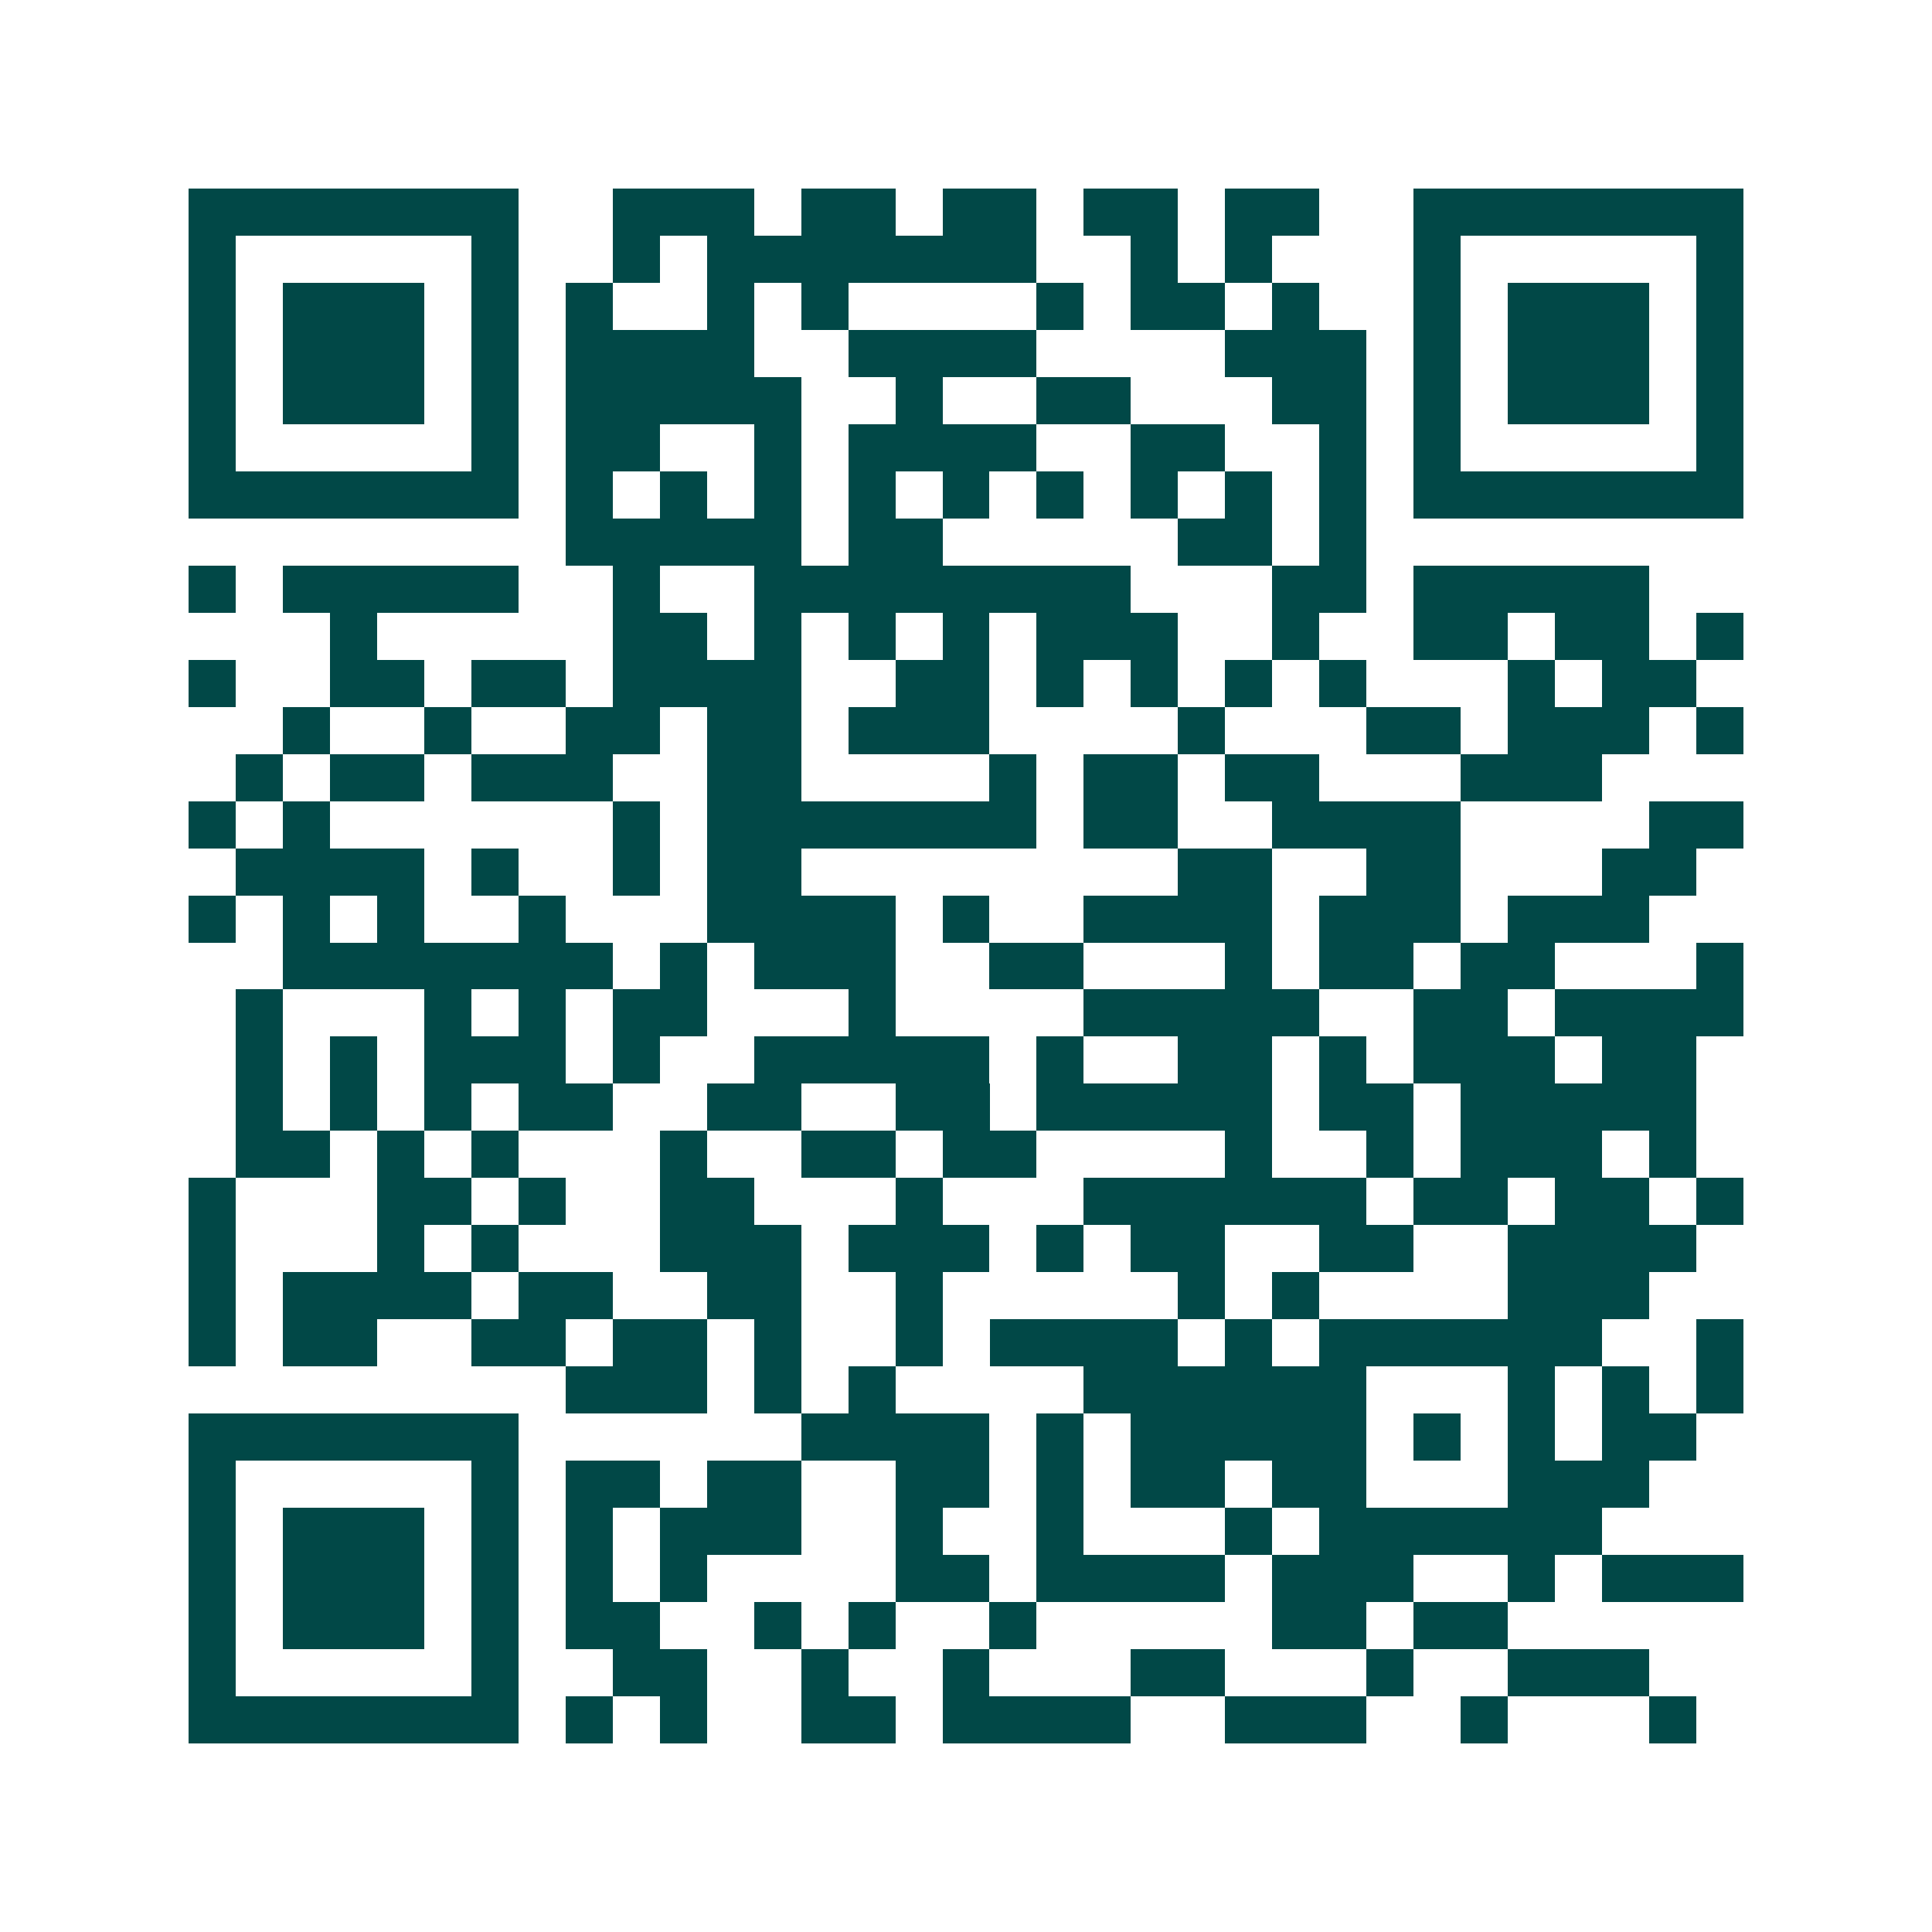<svg xmlns="http://www.w3.org/2000/svg" width="200" height="200" viewBox="0 0 41 41" shape-rendering="crispEdges"><path fill="#ffffff" d="M0 0h41v41H0z"/><path stroke="#014847" d="M4 4.5h7m2 0h3m1 0h2m1 0h2m1 0h2m1 0h2m2 0h7M4 5.5h1m5 0h1m2 0h1m1 0h7m2 0h1m1 0h1m3 0h1m5 0h1M4 6.5h1m1 0h3m1 0h1m1 0h1m2 0h1m1 0h1m4 0h1m1 0h2m1 0h1m2 0h1m1 0h3m1 0h1M4 7.5h1m1 0h3m1 0h1m1 0h4m2 0h4m4 0h3m1 0h1m1 0h3m1 0h1M4 8.5h1m1 0h3m1 0h1m1 0h5m2 0h1m2 0h2m3 0h2m1 0h1m1 0h3m1 0h1M4 9.5h1m5 0h1m1 0h2m2 0h1m1 0h4m2 0h2m2 0h1m1 0h1m5 0h1M4 10.5h7m1 0h1m1 0h1m1 0h1m1 0h1m1 0h1m1 0h1m1 0h1m1 0h1m1 0h1m1 0h7M12 11.5h5m1 0h2m5 0h2m1 0h1M4 12.5h1m1 0h5m2 0h1m2 0h8m3 0h2m1 0h5M7 13.5h1m5 0h2m1 0h1m1 0h1m1 0h1m1 0h3m2 0h1m2 0h2m1 0h2m1 0h1M4 14.5h1m2 0h2m1 0h2m1 0h4m2 0h2m1 0h1m1 0h1m1 0h1m1 0h1m3 0h1m1 0h2M6 15.5h1m2 0h1m2 0h2m1 0h2m1 0h3m4 0h1m3 0h2m1 0h3m1 0h1M5 16.5h1m1 0h2m1 0h3m2 0h2m4 0h1m1 0h2m1 0h2m3 0h3M4 17.5h1m1 0h1m6 0h1m1 0h7m1 0h2m2 0h4m4 0h2M5 18.5h4m1 0h1m2 0h1m1 0h2m8 0h2m2 0h2m3 0h2M4 19.5h1m1 0h1m1 0h1m2 0h1m3 0h4m1 0h1m2 0h4m1 0h3m1 0h3M6 20.5h7m1 0h1m1 0h3m2 0h2m3 0h1m1 0h2m1 0h2m3 0h1M5 21.5h1m3 0h1m1 0h1m1 0h2m3 0h1m4 0h5m2 0h2m1 0h4M5 22.5h1m1 0h1m1 0h3m1 0h1m2 0h5m1 0h1m2 0h2m1 0h1m1 0h3m1 0h2M5 23.5h1m1 0h1m1 0h1m1 0h2m2 0h2m2 0h2m1 0h5m1 0h2m1 0h5M5 24.5h2m1 0h1m1 0h1m3 0h1m2 0h2m1 0h2m4 0h1m2 0h1m1 0h3m1 0h1M4 25.5h1m3 0h2m1 0h1m2 0h2m3 0h1m3 0h6m1 0h2m1 0h2m1 0h1M4 26.5h1m3 0h1m1 0h1m3 0h3m1 0h3m1 0h1m1 0h2m2 0h2m2 0h4M4 27.5h1m1 0h4m1 0h2m2 0h2m2 0h1m5 0h1m1 0h1m4 0h3M4 28.5h1m1 0h2m2 0h2m1 0h2m1 0h1m2 0h1m1 0h4m1 0h1m1 0h6m2 0h1M12 29.5h3m1 0h1m1 0h1m4 0h6m3 0h1m1 0h1m1 0h1M4 30.5h7m6 0h4m1 0h1m1 0h5m1 0h1m1 0h1m1 0h2M4 31.5h1m5 0h1m1 0h2m1 0h2m2 0h2m1 0h1m1 0h2m1 0h2m3 0h3M4 32.5h1m1 0h3m1 0h1m1 0h1m1 0h3m2 0h1m2 0h1m3 0h1m1 0h6M4 33.5h1m1 0h3m1 0h1m1 0h1m1 0h1m4 0h2m1 0h4m1 0h3m2 0h1m1 0h3M4 34.5h1m1 0h3m1 0h1m1 0h2m2 0h1m1 0h1m2 0h1m5 0h2m1 0h2M4 35.5h1m5 0h1m2 0h2m2 0h1m2 0h1m3 0h2m3 0h1m2 0h3M4 36.5h7m1 0h1m1 0h1m2 0h2m1 0h4m2 0h3m2 0h1m3 0h1"/></svg>
